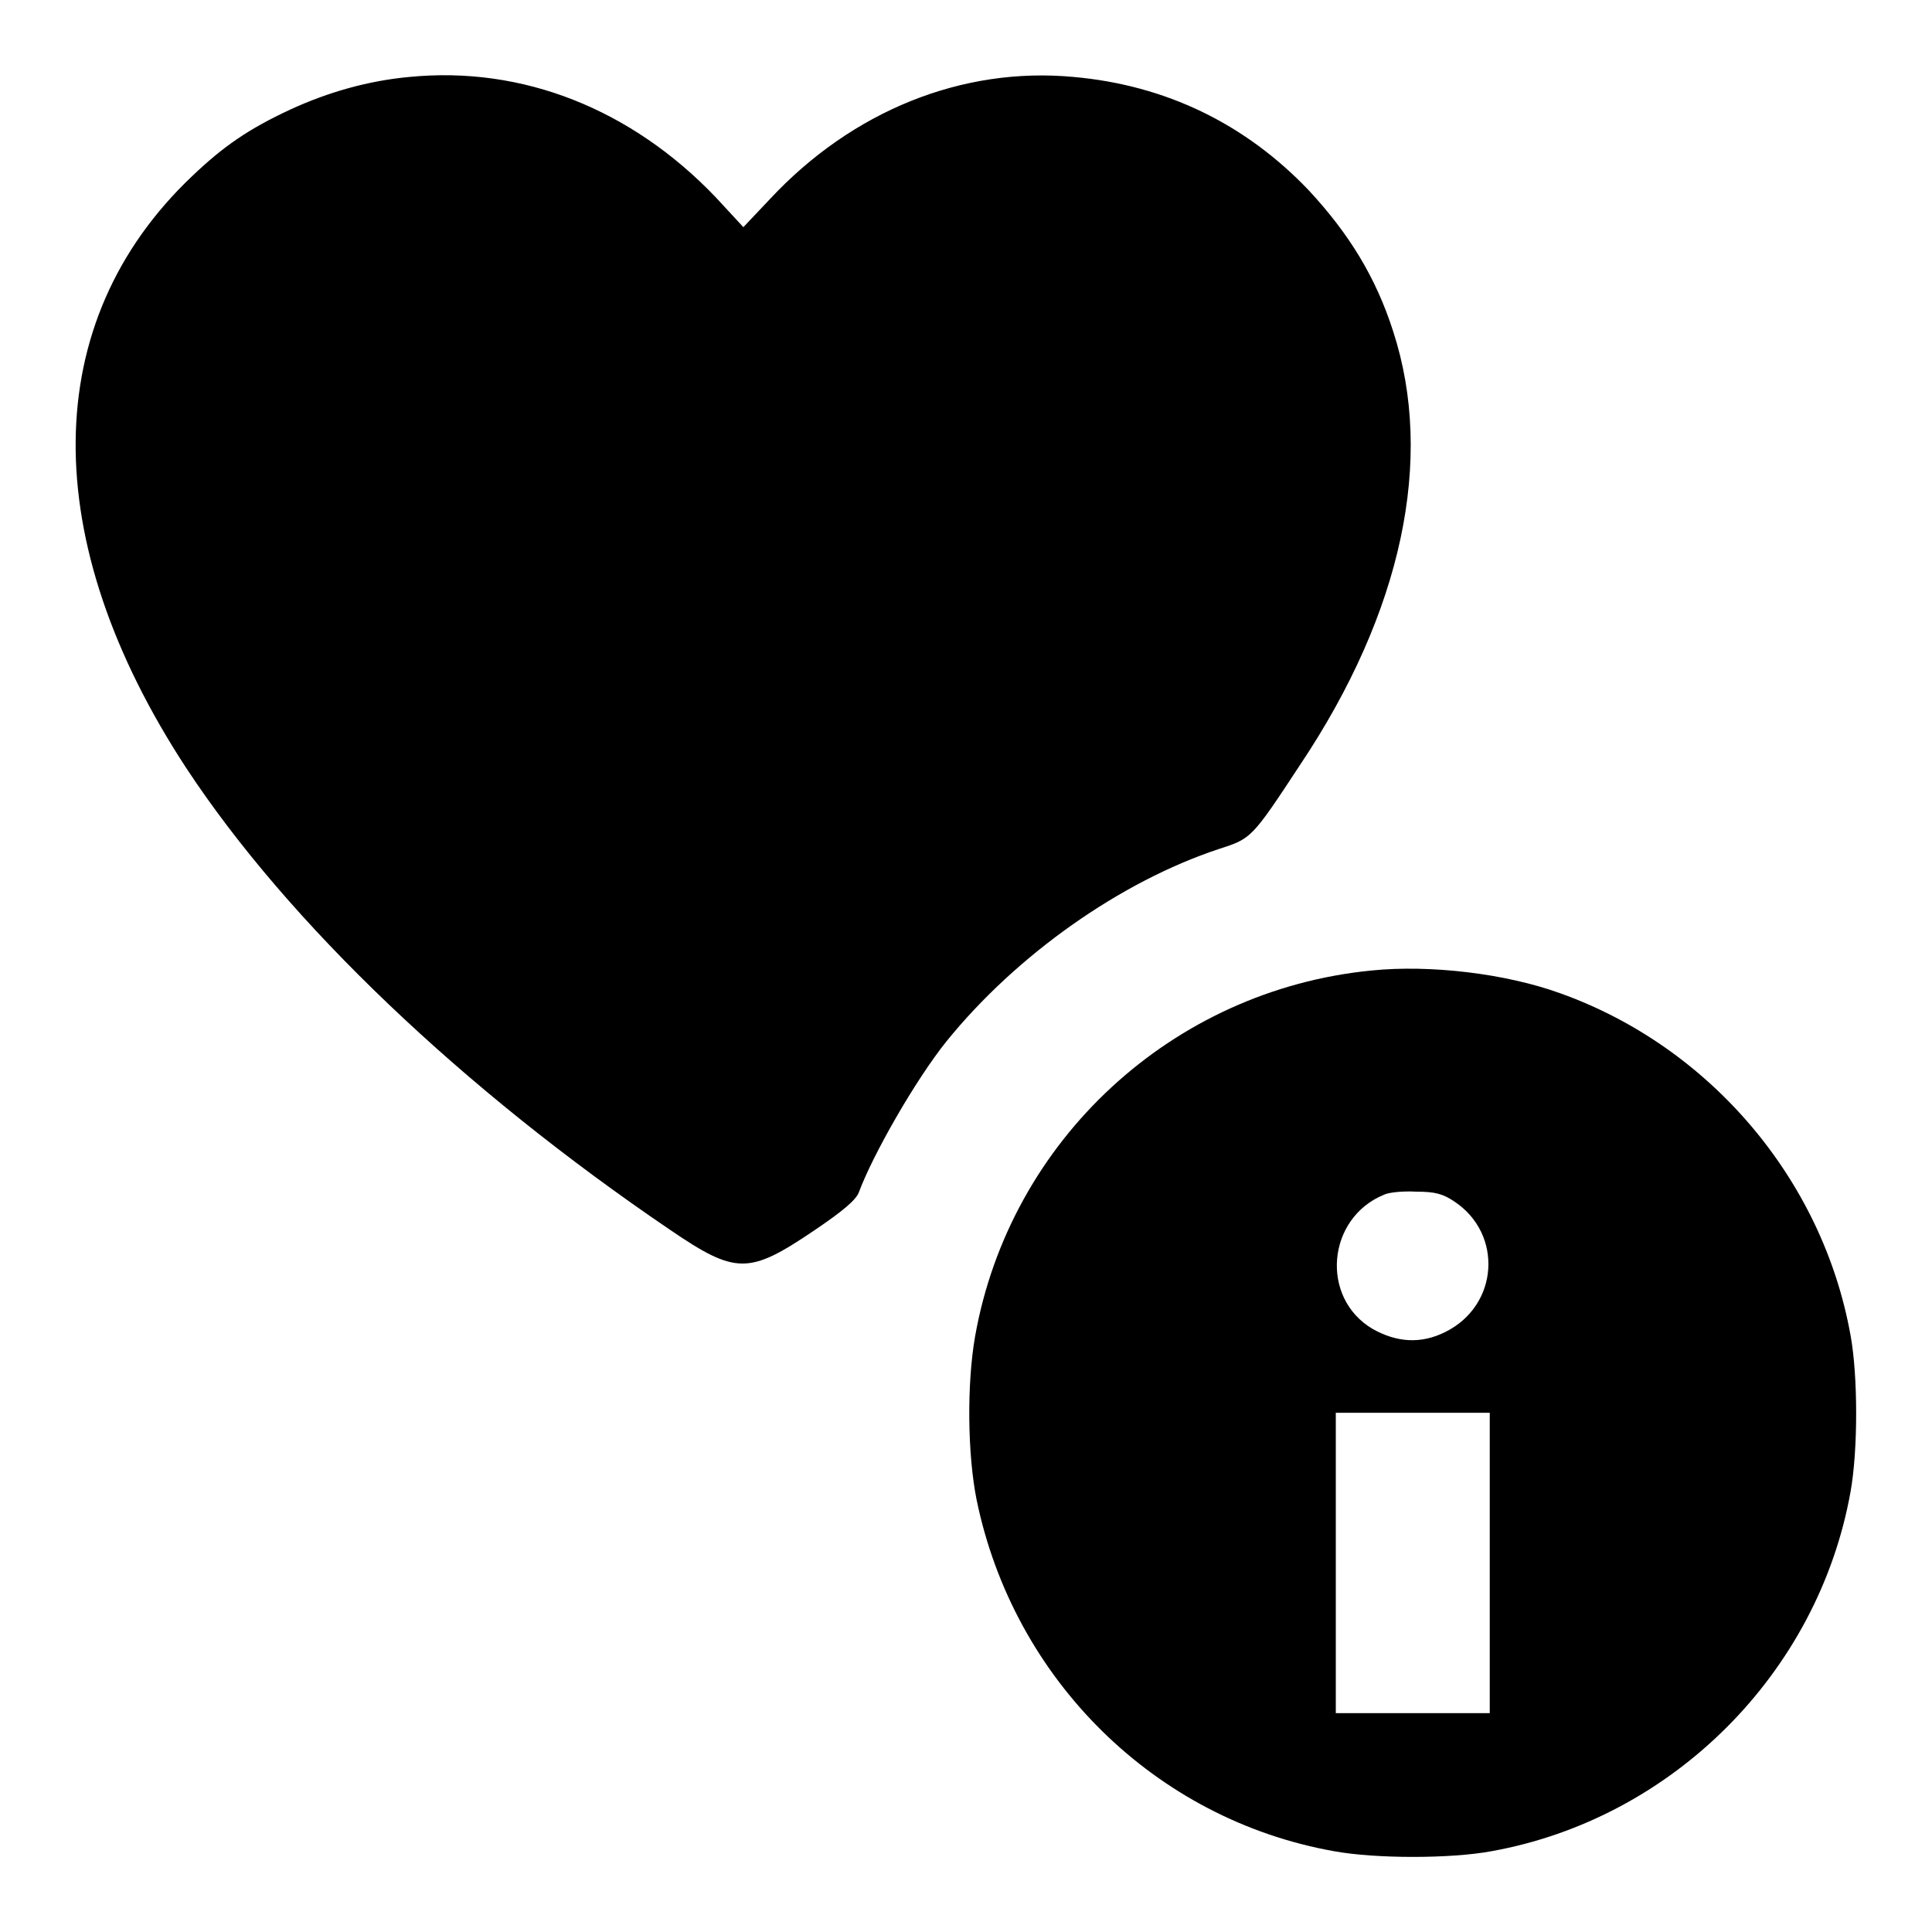 <?xml version="1.0" encoding="utf-8"?>
<!-- Svg Vector Icons : http://www.onlinewebfonts.com/icon -->
<!DOCTYPE svg PUBLIC "-//W3C//DTD SVG 1.1//EN" "http://www.w3.org/Graphics/SVG/1.1/DTD/svg11.dtd">
<svg version="1.1" xmlns="http://www.w3.org/2000/svg" xmlns:xlink="http://www.w3.org/1999/xlink" x="0px" y="0px" viewBox="0 0 256 256" enable-background="new 0 0 256 256" xml:space="preserve">
<g><g><g><path fill="#000000" d="M54.2,10.2c-5.4,0.5-10.7,2-15.7,4.3c-5.6,2.6-8.9,4.9-13,8.8C5.1,42.6,4.9,71.6,24.7,101.8c13.5,20.5,36.6,42.5,64,61.1c8.8,6,10.5,6,19.1,0.2c4-2.7,5.6-4.1,6-5.1c1.8-4.9,7.5-14.9,11.6-20c9.3-11.5,23.1-21.2,36.1-25.5c4.3-1.4,4.3-1.3,10.8-11.2c13.5-20.2,17.8-40.5,12.3-57.4c-2.3-7.2-5.9-13-11.2-18.7c-8.4-8.8-18.9-13.9-31.1-15c-14.8-1.4-29.4,4.5-40.3,16.2l-3.5,3.7l-3.7-4C83.7,14.5,69.3,8.7,54.2,10.2z"/><path fill="#000000" d="M181.7,128.6c-26.4,2.6-47.9,22.5-52.5,48.5c-1.1,6.3-1,15.6,0.2,21.6c4.9,23.9,23.7,42.4,47.4,46.6c5.5,1,15.4,1,20.8,0c24-4.3,43.3-23.6,47.6-47.6c1-5.5,1-15.4,0-20.8c-3.7-20.6-18.6-38.2-38.5-45.3C199.5,129,189.5,127.8,181.7,128.6z M192.7,159.2c6.5,4.3,5.9,13.8-1.2,17.3c-3.2,1.6-6.4,1.4-9.6-0.4c-7-4.1-6.1-14.7,1.5-17.8c0.6-0.3,2.5-0.5,4.2-0.4C190.2,157.9,191.2,158.2,192.7,159.2z M197.4,207.1V227h-10.2h-10.2v-19.9v-19.9h10.2h10.2V207.1z"/></g></g></g>
</svg>
